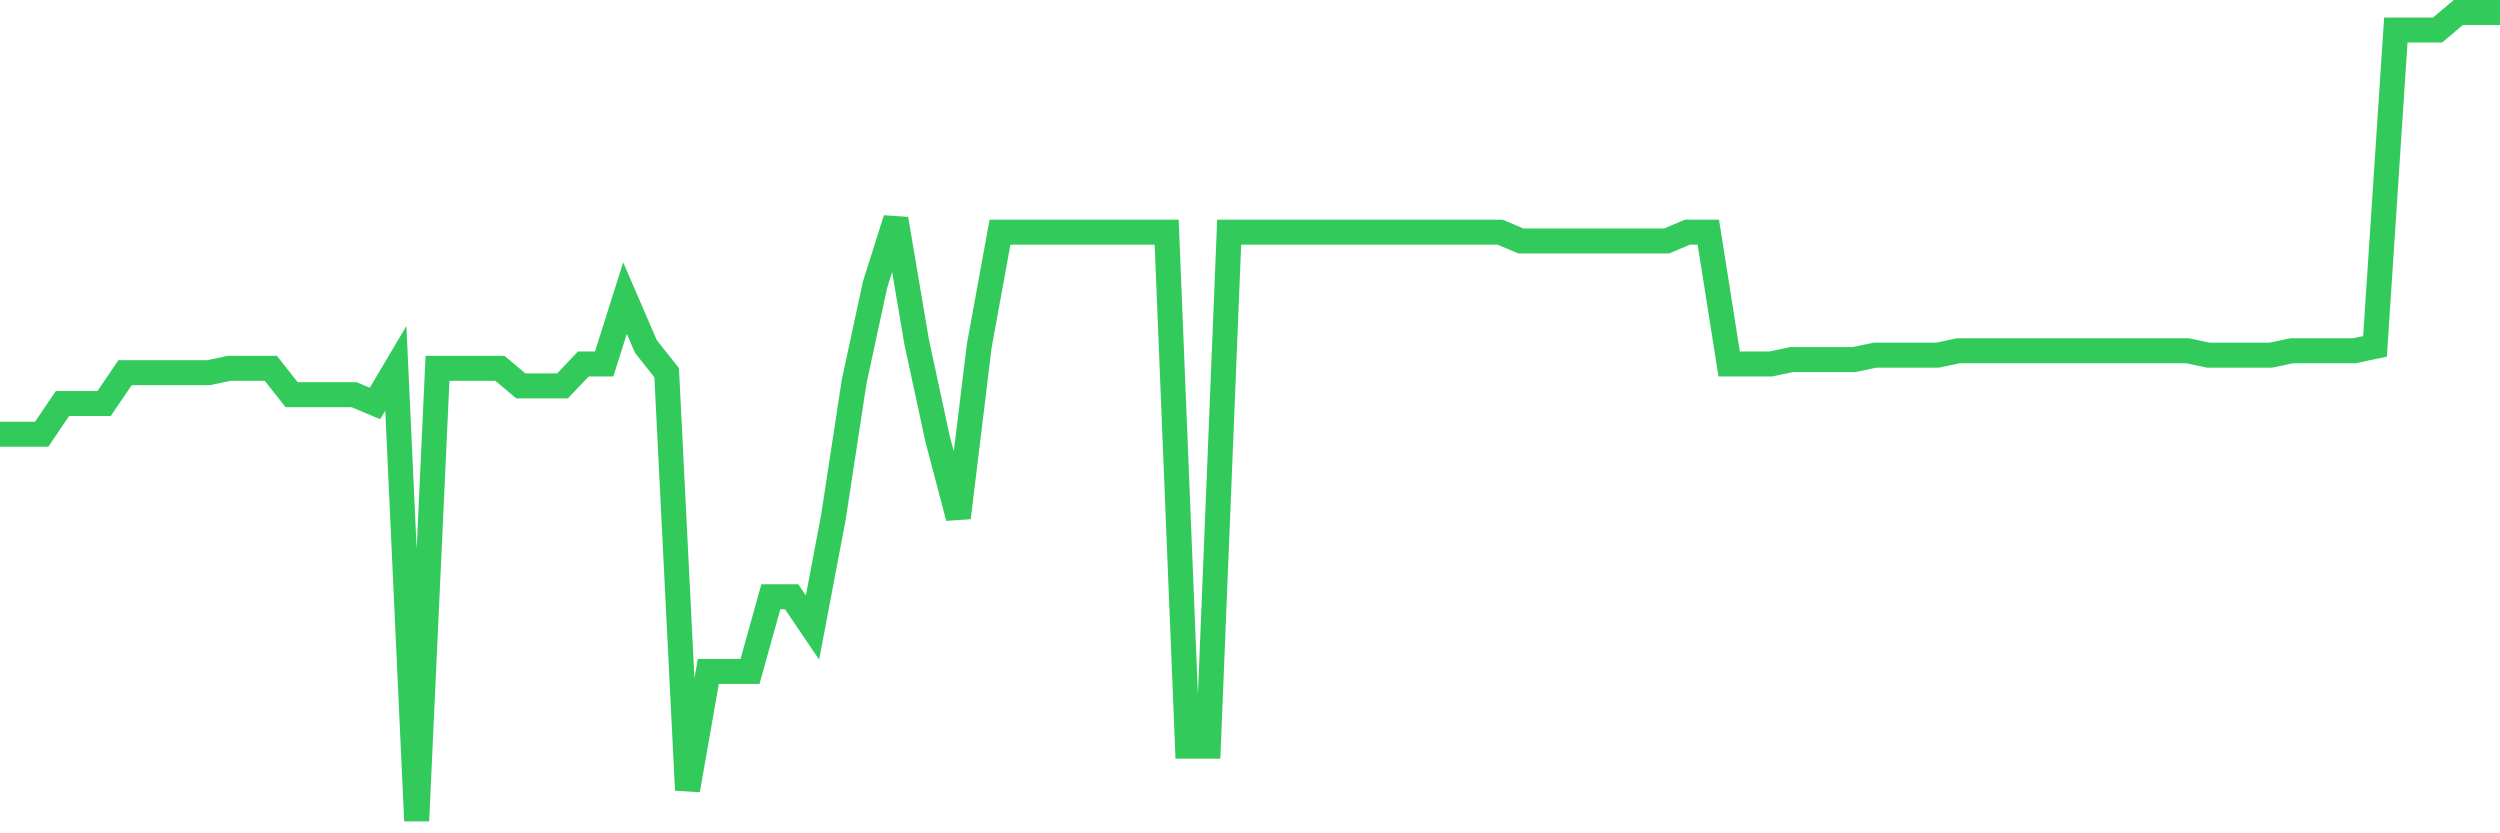 <svg
  xmlns="http://www.w3.org/2000/svg"
  xmlns:xlink="http://www.w3.org/1999/xlink"
  width="120"
  height="40"
  viewBox="0 0 120 40"
  preserveAspectRatio="none"
>
  <polyline
    points="0,20.843 1,20.843 2,20.843 3,19.367 4,19.367 5,19.367 6,17.891 7,17.891 8,17.891 9,17.891 10,17.891 11,17.68 12,17.68 13,17.68 14,18.946 15,18.946 16,18.946 17,18.946 18,19.367 19,17.68 20,39.4 21,17.68 22,17.68 23,17.68 24,17.68 25,18.524 26,18.524 27,18.524 28,17.47 29,17.47 30,14.307 31,16.626 32,17.891 33,37.924 34,32.23 35,32.23 36,32.23 37,28.646 38,28.646 39,30.122 40,24.85 41,18.313 42,13.674 43,10.511 44,16.415 45,21.054 46,24.85 47,16.626 48,11.143 49,11.143 50,11.143 51,11.143 52,11.143 53,11.143 54,11.143 55,11.143 56,11.143 57,35.815 58,35.815 59,11.143 60,11.143 61,11.143 62,11.143 63,11.143 64,11.143 65,11.143 66,11.143 67,11.143 68,11.143 69,11.143 70,11.143 71,11.143 72,11.143 73,11.565 74,11.565 75,11.565 76,11.565 77,11.565 78,11.565 79,11.565 80,11.565 81,11.143 82,11.143 83,17.47 84,17.47 85,17.47 86,17.259 87,17.259 88,17.259 89,17.259 90,17.048 91,17.048 92,17.048 93,17.048 94,16.837 95,16.837 96,16.837 97,16.837 98,16.837 99,16.837 100,16.837 101,16.837 102,16.837 103,16.837 104,16.837 105,16.837 106,17.048 107,17.048 108,17.048 109,17.048 110,16.837 111,16.837 112,16.837 113,16.837 114,16.626 115,1.443 116,1.443 117,1.443 118,0.6 119,0.6 120,0.6"
    fill="none"
    stroke="#32ca5b"
    stroke-width="1.2"
  >
  </polyline>
</svg>